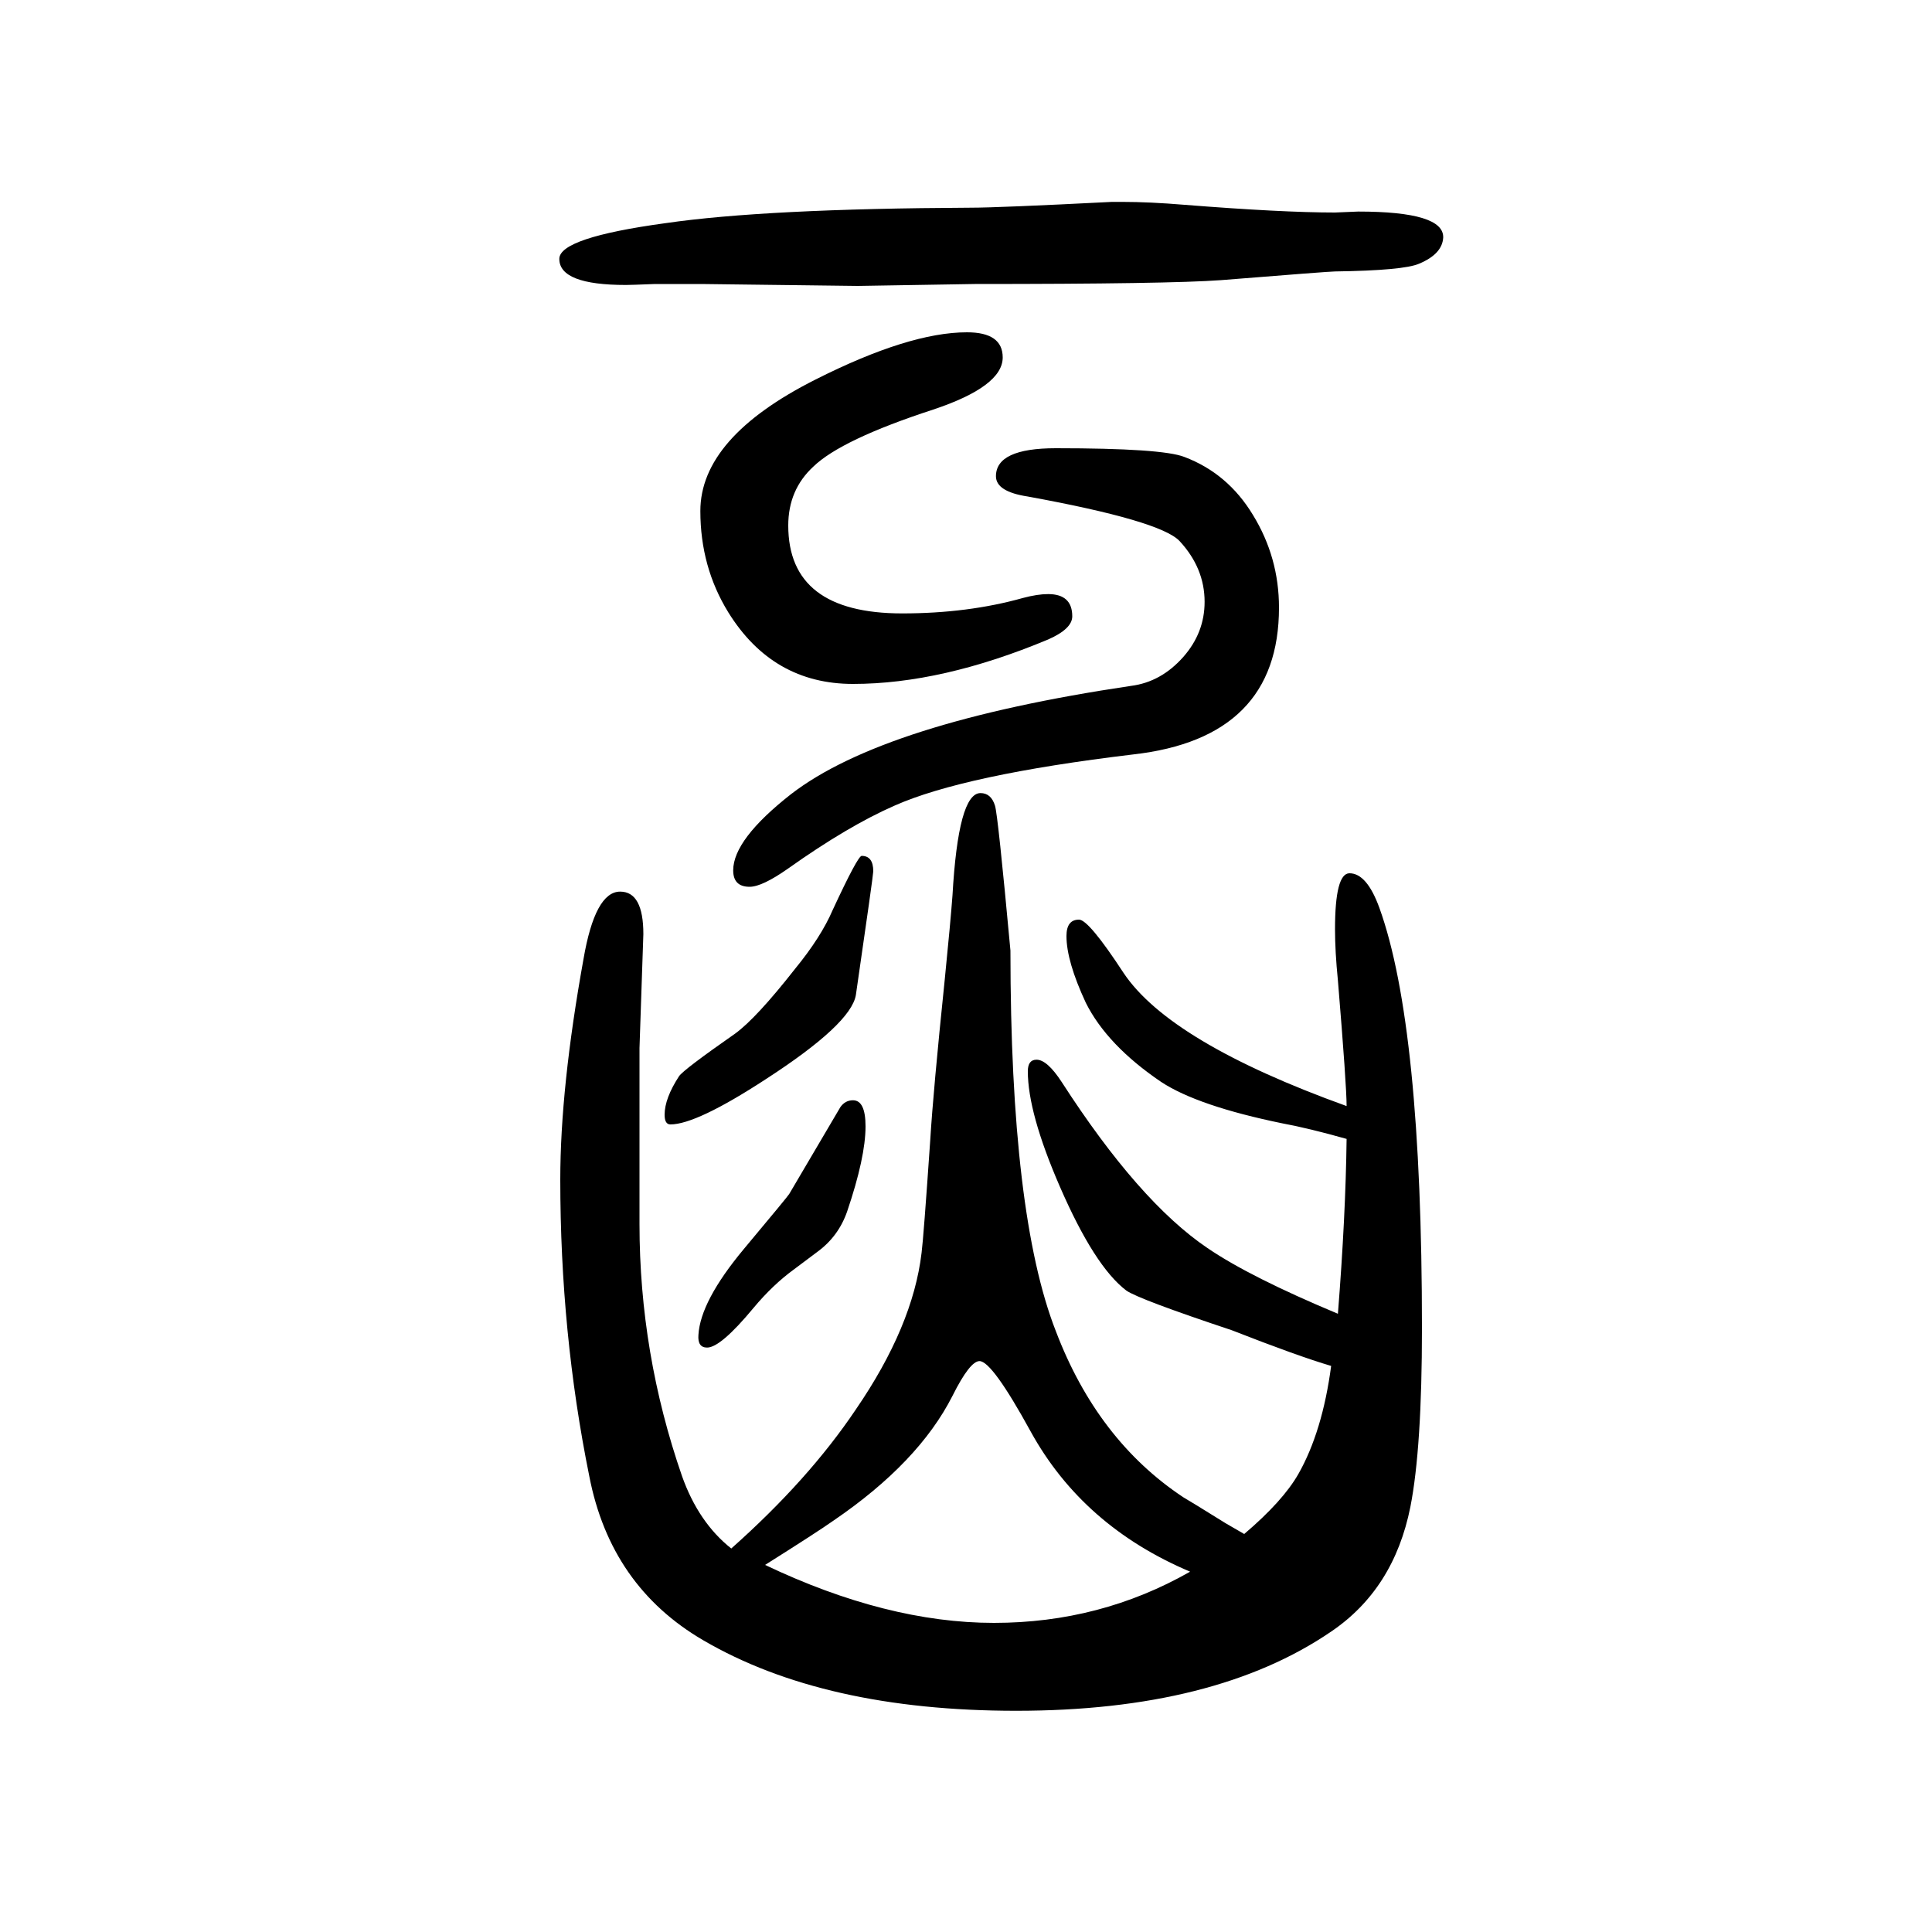 <svg xmlns="http://www.w3.org/2000/svg" xmlns:xlink="http://www.w3.org/1999/xlink" height="100" width="100" version="1.1"><path d="M1394 505q0 21 -9 130q-3 30 -3 53q0 58 15 58q18 0 31 -36q44 -122 44 -435q0 -124 -12 -185q-17 -85 -82 -129q-120 -82 -326 -82q-199 0 -324 73q-96 56 -118 170q-30 148 -30 307q0 95 24 228q12 70 38 70q24 0 24 -44l-4 -118v-94v-88q0 -134 44 -261q17 -48 51 -75
q80 71 129 144q59 86 68 162q2 15 9 117q3 50 15 166q6 60 8 87q6 106 29 106q11 0 15 -13q3 -9 16 -150q0 -274 47 -394q43 -113 132 -172q7 -4 44 -27q5 -3 19 -11q40 34 56 62q25 44 34 112q-34 10 -103 37q-96 32 -109 41q-33 25 -69 108q-33 76 -33 119q0 12 9 12
q11 0 26 -23q80 -124 151 -172q44 -30 135 -68q8 101 9 181q-39 11 -66 16q-88 18 -126 43q-56 38 -78 82q-20 43 -20 69q0 17 13 17q10 0 46 -55q48 -72 231 -138zM1232 23q-111 47 -165 145q-40 73 -53 73q-10 0 -28 -36q-35 -69 -123 -129q-17 -12 -71 -46
q126 -60 237 -60q110 0 203 53zM1406 1431q89 0 88 -27q-1 -17 -25 -27q-16 -7 -87 -8q-6 0 -118 -9q-54 -4 -255 -4l-121 -2l-162 2h-48q-25 -1 -30 -1q-69 0 -69 27q0 22 110 37q103 15 316 16q28 0 146 6h11q28 0 64 -3q101 -8 156 -8zM1001 1306q37 0 37 -26
q0 -30 -72 -54q-95 -31 -124 -59q-26 -24 -26 -61q0 -91 118 -91q68 0 125 16q15 4 26 4q25 0 25 -23q0 -13 -25 -24q-110 -46 -202 -46q-83 0 -129 74q-29 47 -29 105q0 76 119 136q97 49 157 49zM892 764q12 0 12 -16q0 -4 -18 -128q-5 -30 -93 -87q-72 -47 -99 -47
q-6 0 -6 10q0 17 15 40q5 7 58 44q22 16 62 67q27 33 39 61q26 56 30 56zM883 511q13 0 13 -27q0 -32 -19 -88q-9 -26 -31 -42l-24 -18q-22 -16 -42 -40q-34 -41 -48 -41q-10 0 -9 13q2 35 47 89q46 55 47 57l53 90q5 7 13 7zM1093 1186q110 0 133 -9q45 -17 71 -60
q27 -44 27 -96q0 -135 -151 -152q-175 -21 -247 -53q-48 -21 -110 -65q-27 -19 -40 -19q-17 0 -17 17q0 32 60 79q96 74 352 112q31 4 54 30q22 25 22 57q0 35 -26 63q-20 21 -157 46q-33 5 -33 21q0 29 62 29z" style="" transform="scale(0.05 -0.05) translate(0 -1650)"/></svg>